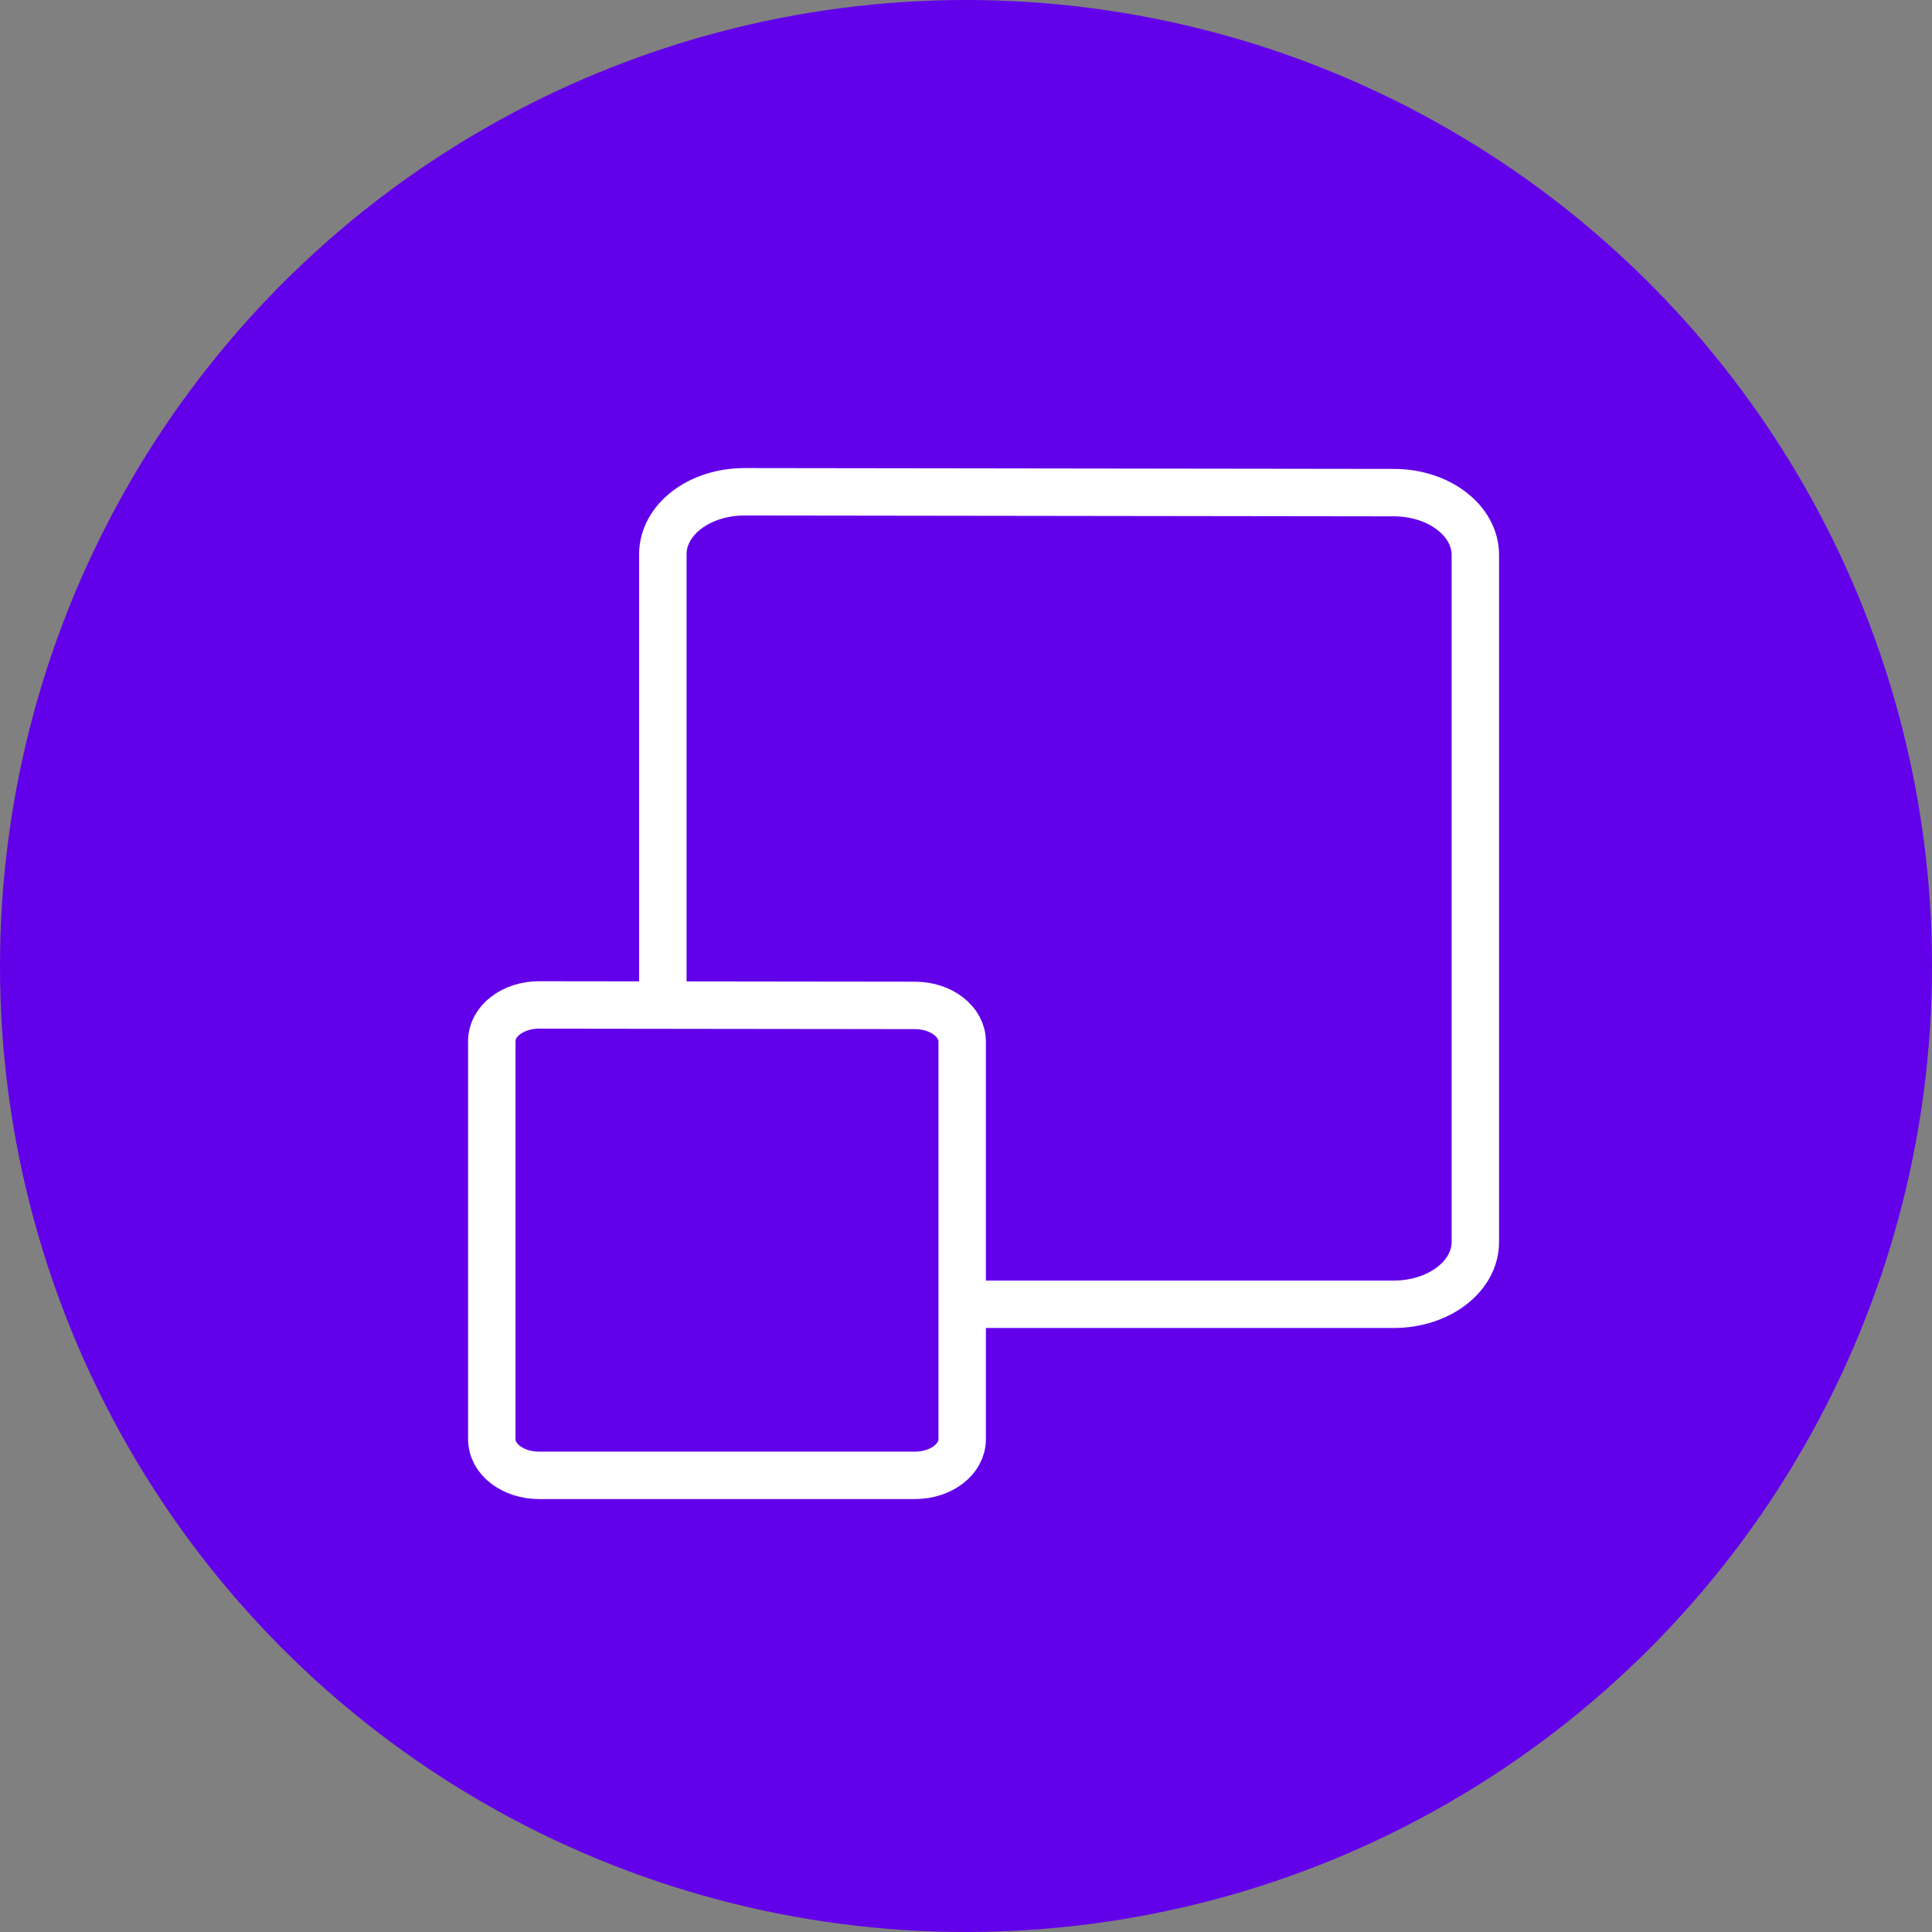 <svg width="55" height="55" viewBox="0 0 55 55" fill="none" xmlns="http://www.w3.org/2000/svg">
<rect x="0" y="0" width="55" height="55" fill="#808080" stroke="none"/>
<circle cx="27.5" cy="27.5" r="27.5" fill="#6200EA"/>
<path fill-rule="evenodd" clip-rule="evenodd" d="M42 35.353C42.003 36.332 40.968 37.127 39.687 37.13H21.183C20.568 37.13 19.978 36.942 19.544 36.608C19.11 36.275 18.868 35.823 18.87 35.353V15.778C18.868 15.307 19.112 14.856 19.546 14.522C19.98 14.189 20.57 14.001 21.185 14L39.689 14.024C40.969 14.028 42.003 14.823 42 15.802V35.353Z" stroke="white" stroke-width="1.35" stroke-linecap="round" stroke-linejoin="round"/>
<path fill-rule="evenodd" clip-rule="evenodd" d="M27.391 40.971C27.393 41.538 26.794 41.998 26.052 42H15.339C14.983 41.999 14.642 41.891 14.391 41.698C14.139 41.505 13.999 41.243 14 40.971V29.638C13.999 29.366 14.14 29.104 14.392 28.911C14.643 28.718 14.984 28.609 15.341 28.609L26.053 28.622C26.794 28.625 27.393 29.085 27.391 29.652V40.971Z" fill="#6200EA" stroke="white" stroke-width="1.35" stroke-linecap="round" stroke-linejoin="round"/>
</svg>
